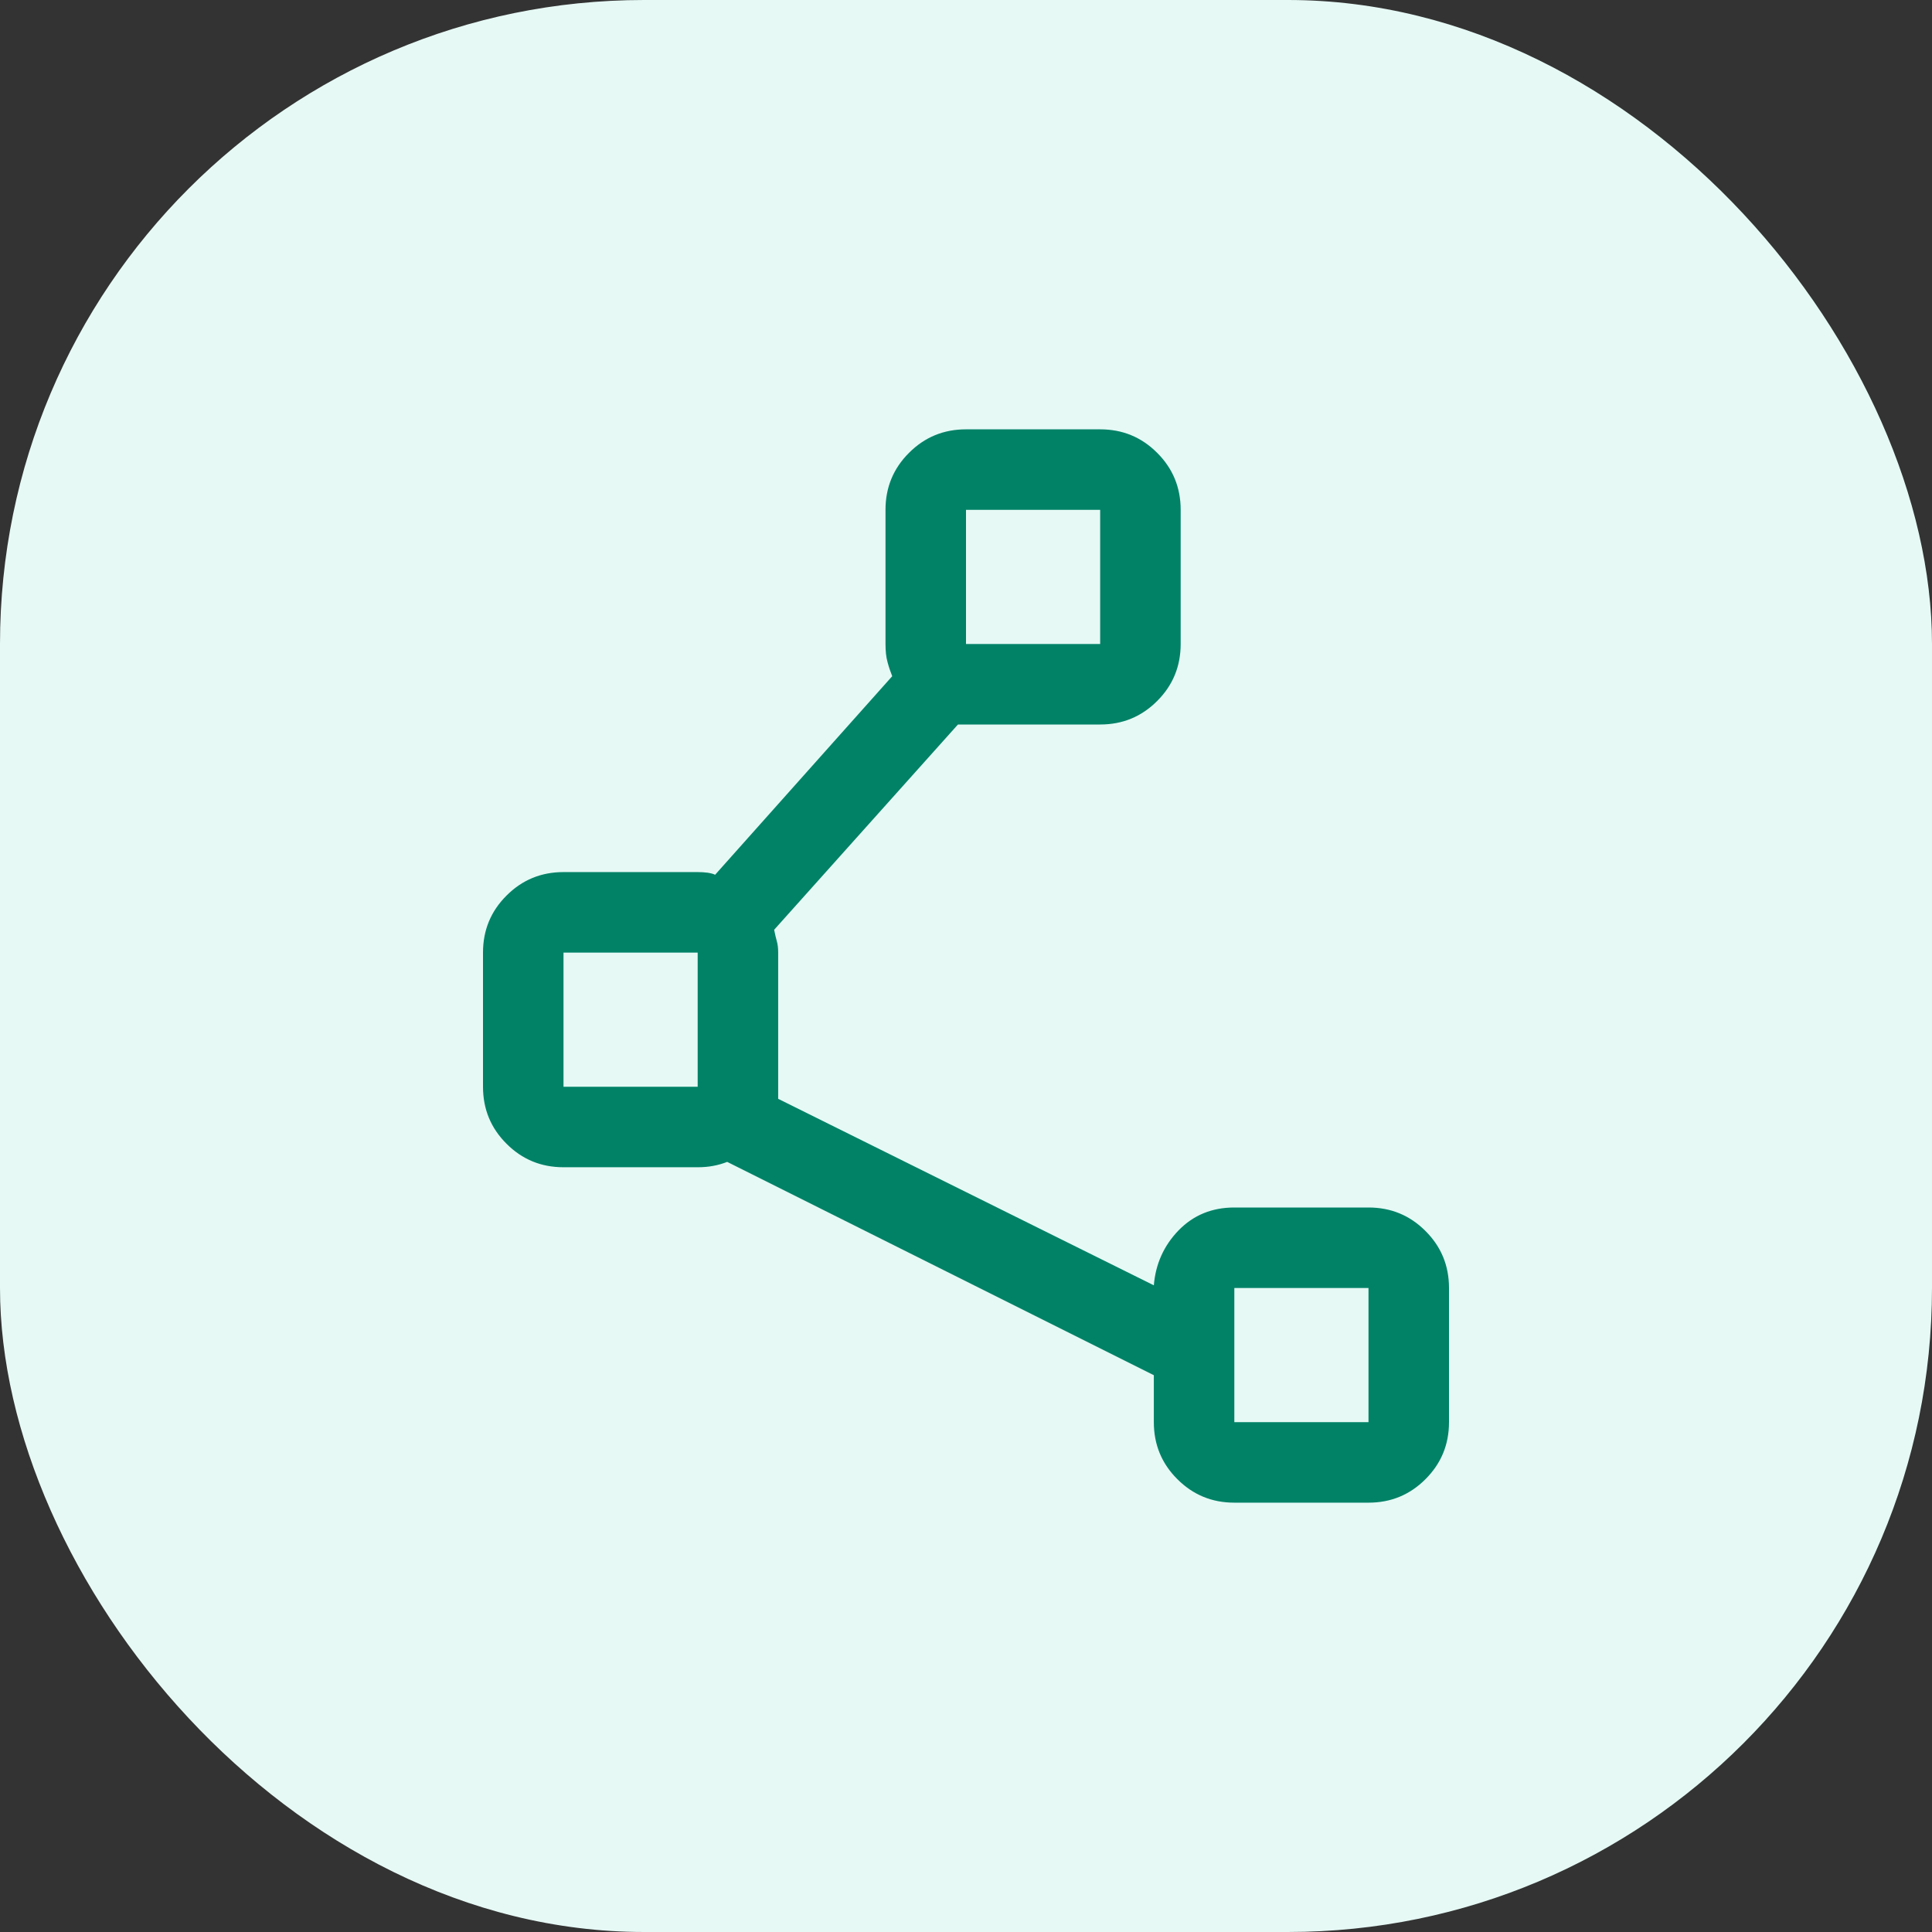 <svg width="36" height="36" viewBox="0 0 36 36" fill="none" xmlns="http://www.w3.org/2000/svg">
<rect x="0" y="0" width="36" height="36" fill="#333333" stroke="none"/>
<rect width="36" height="36" rx="12" fill="#E6F9F5"/>
<path d="M23 28C22.583 28 22.229 27.854 21.938 27.562C21.646 27.271 21.5 26.917 21.5 26.5V25.625L13.55 21.65C13.467 21.683 13.379 21.708 13.287 21.725C13.196 21.742 13.1 21.75 13 21.75H10.5C10.083 21.75 9.729 21.604 9.438 21.312C9.146 21.021 9 20.667 9 20.25V17.75C9 17.333 9.146 16.979 9.438 16.688C9.729 16.396 10.083 16.25 10.5 16.25H13C13.067 16.25 13.129 16.254 13.188 16.262C13.246 16.271 13.292 16.283 13.325 16.3L16.625 12.6C16.592 12.517 16.562 12.429 16.538 12.338C16.512 12.246 16.5 12.133 16.5 12V9.5C16.5 9.083 16.646 8.729 16.938 8.438C17.229 8.146 17.583 8 18 8H20.5C20.917 8 21.271 8.146 21.562 8.438C21.854 8.729 22 9.083 22 9.5V12C22 12.417 21.854 12.771 21.562 13.062C21.271 13.354 20.917 13.5 20.5 13.5H18C17.967 13.5 17.942 13.5 17.925 13.5C17.908 13.5 17.883 13.5 17.85 13.5L14.425 17.325C14.442 17.408 14.458 17.479 14.475 17.538C14.492 17.596 14.5 17.667 14.5 17.75V20.25C14.5 20.283 14.5 20.321 14.5 20.363C14.5 20.404 14.5 20.442 14.5 20.475L21.5 23.95C21.533 23.55 21.688 23.208 21.962 22.925C22.238 22.642 22.583 22.5 23 22.5H25.5C25.917 22.5 26.271 22.646 26.562 22.938C26.854 23.229 27 23.583 27 24V26.5C27 26.917 26.854 27.271 26.562 27.562C26.271 27.854 25.917 28 25.5 28H23ZM18 12H20.5V9.5H18V12ZM10.5 20.25H13V17.75H10.5V20.25ZM23 26.5H25.5V24H23V26.5Z" fill="#018267"/>
</svg>
